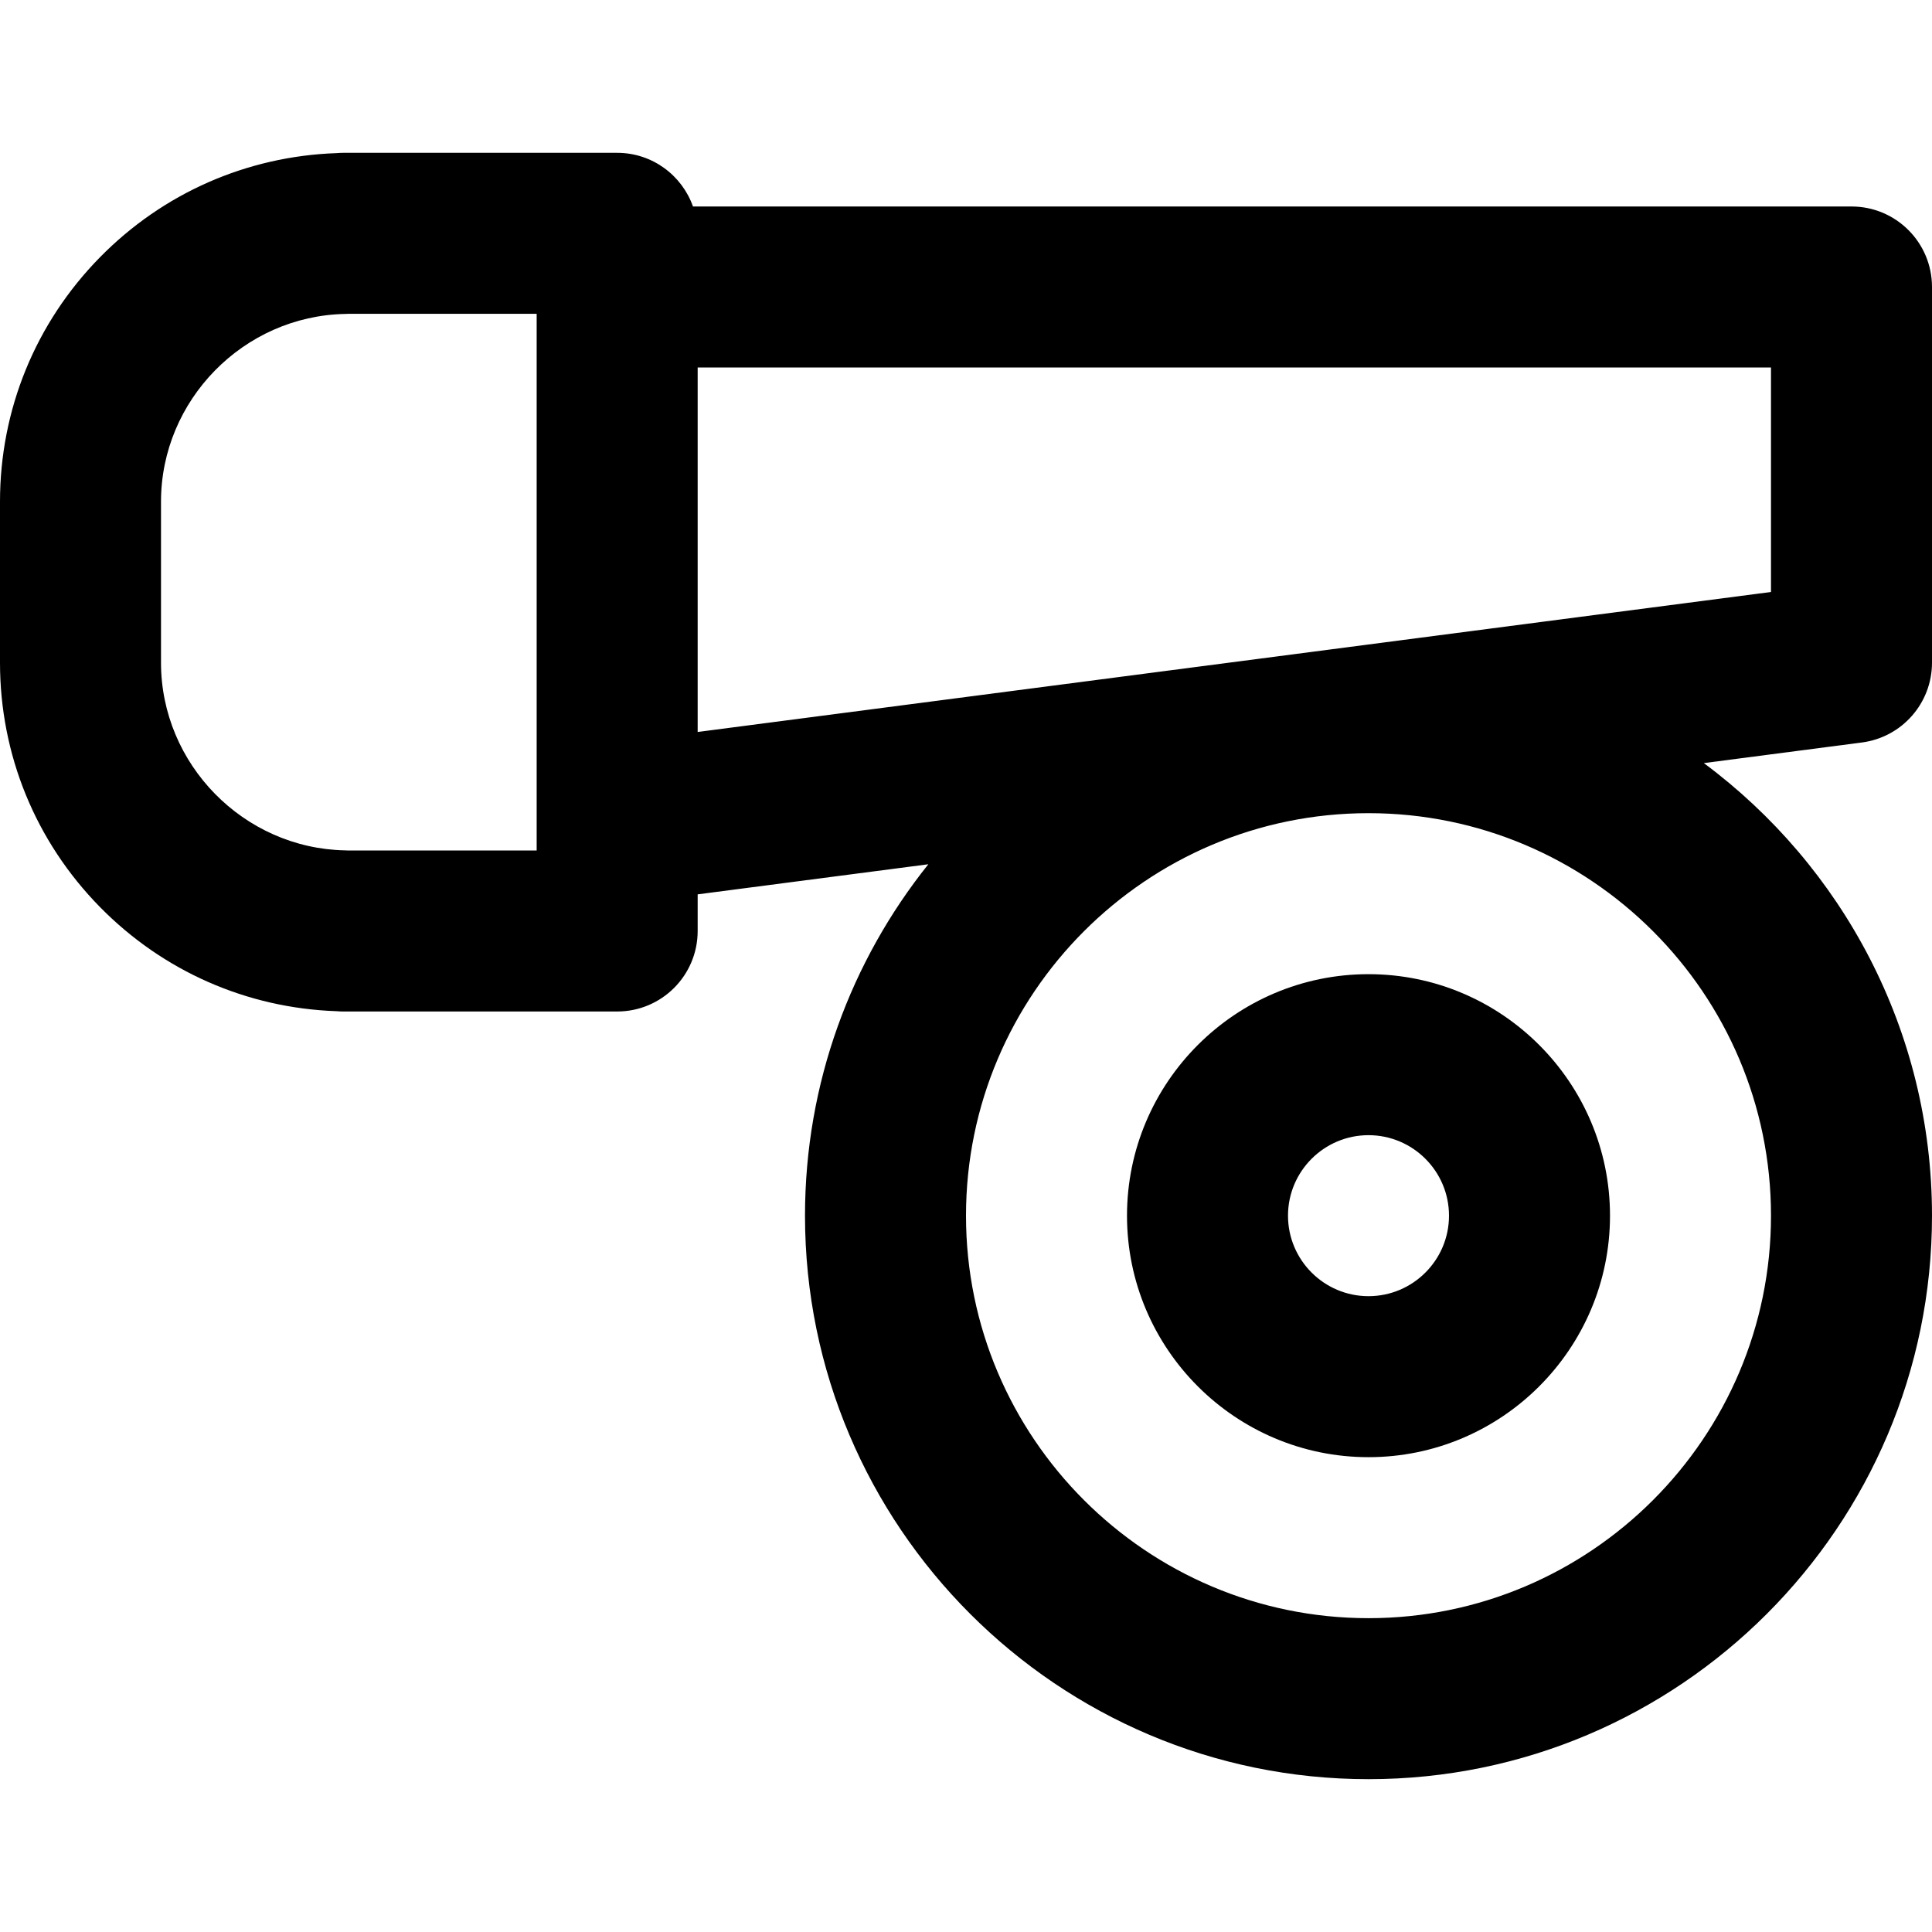 <?xml version="1.0" encoding="iso-8859-1"?>
<!-- Uploaded to: SVG Repo, www.svgrepo.com, Generator: SVG Repo Mixer Tools -->
<svg fill="#000000" height="800px" width="800px" version="1.1" id="Layer_1" xmlns="http://www.w3.org/2000/svg" xmlns:xlink="http://www.w3.org/1999/xlink" 
	 viewBox="0 0 512 512" xml:space="preserve">
<g>
	<g>
		<path d="M512,175.612V76.056c0-11.782-9.552-21.333-21.333-21.333H183.649c-2.933-8.28-10.809-14.222-20.093-14.222H91.021
			c-0.623,0-1.237,0.026-1.846,0.08c-23.77,0.828-45.988,10.601-62.699,27.615C9.402,85.579,0,108.574,0,132.945v42.667
			c0,24.37,9.402,47.364,26.476,64.748c16.71,17.014,38.925,26.788,62.693,27.617c0.61,0.053,1.227,0.08,1.852,0.08h72.535
			c11.782,0,21.333-9.552,21.333-21.333v-9.712l61.133-7.974c-20.443,25.553-32.688,57.936-32.688,93.13
			c0,82.342,66.99,149.333,149.333,149.333S512,404.508,512,322.166c0-49.079-23.802-92.7-60.466-119.937l41.891-5.464
			C504.051,195.379,512,186.327,512,175.612z M142.222,218.278v7.111H92.267c-0.273-0.016-0.549-0.027-0.825-0.031
			c-26.894-0.532-48.775-22.847-48.775-49.746v-42.667c0-26.9,21.881-49.215,48.775-49.747c0.274-0.006,0.55-0.017,0.823-0.031
			h49.957V218.278z M469.333,322.166c0,58.816-47.851,106.667-106.667,106.667C303.851,428.833,256,380.982,256,322.166
			s47.851-106.667,106.667-106.667S469.333,263.35,469.333,322.166z M469.333,156.88l-284.444,37.102V97.39h284.444V156.88z"/>
	</g>
</g>
<g>
	<g>
		<path d="M362.667,258.166c-35.291,0-64,28.71-64,64c0,35.29,28.709,64,64,64s64-28.71,64-64S397.958,258.166,362.667,258.166z
			 M362.667,343.499c-11.763,0-21.333-9.57-21.333-21.333c0-11.763,9.57-21.333,21.333-21.333c11.765,0,21.333,9.57,21.333,21.333
			C384,333.931,374.431,343.499,362.667,343.499z"/>
	</g>
</g>
</svg>